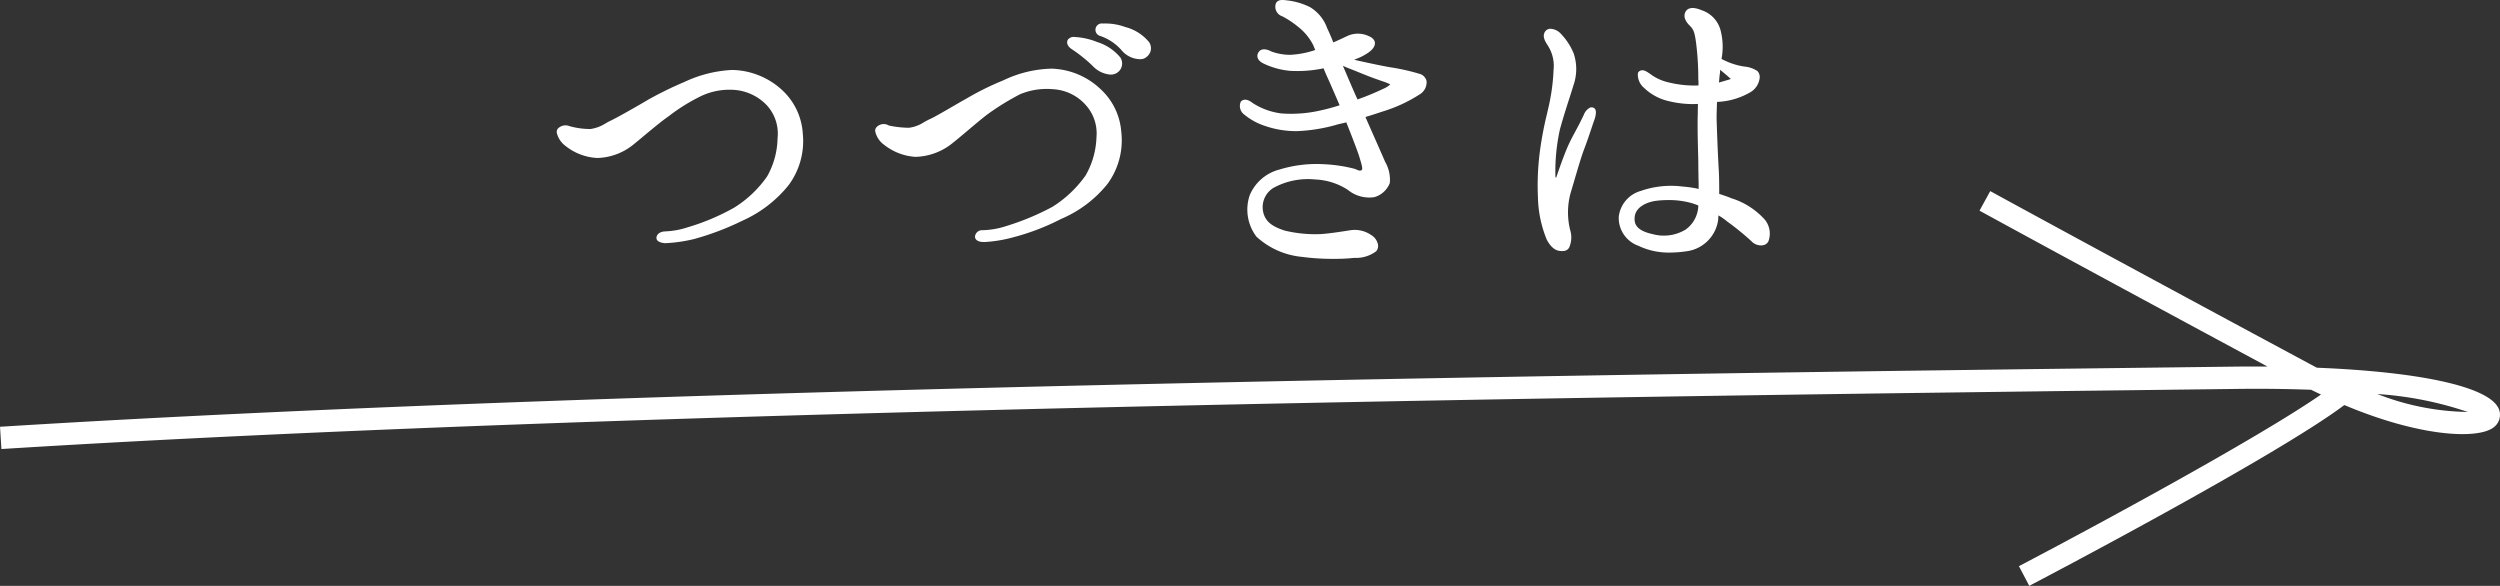 <svg xmlns="http://www.w3.org/2000/svg" width="127.062" height="29.775" viewBox="0 0 127.062 29.775">
  <rect x="0" y="0" width="127.062" height="29.775" fill="#333333" stroke="none"/>
  <path id="btn_sect_invoice_arrow" d="M1169.169,1029.944a.278.278,0,0,1,.058-.207.541.541,0,0,1,.6-.119l.046.011a3.9,3.9,0,0,0,1.005.131,1.924,1.924,0,0,0,.78-.291c.088-.049.175-.1.259-.137.327-.154,1.439-.787,1.892-1.059a18.543,18.543,0,0,1,1.837-.9,6.409,6.409,0,0,1,2.43-.614,3.838,3.838,0,0,1,2.559,1.033,3.275,3.275,0,0,1,1.038,2.191,3.764,3.764,0,0,1-.721,2.632,6.3,6.3,0,0,1-2.337,1.8,14.027,14.027,0,0,1-2.47.938,7.776,7.776,0,0,1-1.468.211c-.366-.032-.441-.165-.441-.27,0-.141.123-.3.394-.327.038,0,.077-.006.122-.008a4.054,4.054,0,0,0,1.057-.2,11.317,11.317,0,0,0,2.373-1,5.708,5.708,0,0,0,1.675-1.584,4.071,4.071,0,0,0,.534-1.942h0a2.136,2.136,0,0,0-.522-1.654,2.537,2.537,0,0,0-1.668-.807,3.4,3.4,0,0,0-1.657.295,9.423,9.423,0,0,0-1.673,1.033c-.379.263-.883.685-1.329,1.056-.138.115-.272.228-.4.33a3.045,3.045,0,0,1-1.865.745h-.063a2.8,2.8,0,0,1-1.6-.611A1.163,1.163,0,0,1,1169.169,1029.944Zm26.182-4.238a7.305,7.305,0,0,1,1.069.861,1.375,1.375,0,0,0,.9.428.6.6,0,0,0,.167-.022.561.561,0,0,0,.326-.848,2.477,2.477,0,0,0-1.173-.785,3.578,3.578,0,0,0-1.08-.253h-.04a.375.375,0,0,0-.37.128C1195.055,1025.38,1195.134,1025.569,1195.351,1025.706Zm-9.543,4.857a2.86,2.86,0,0,0,1.58.612,3.116,3.116,0,0,0,1.928-.724c.25-.2.521-.429.788-.654.346-.292.674-.568.936-.768a13.069,13.069,0,0,1,1.674-1.035,3.511,3.511,0,0,1,1.66-.258,2.392,2.392,0,0,1,1.667.79,2.148,2.148,0,0,1,.559,1.653h0a4.147,4.147,0,0,1-.552,1.94,5.861,5.861,0,0,1-1.694,1.6,13.017,13.017,0,0,1-2.353.978,4.146,4.146,0,0,1-1.19.206.359.359,0,0,0-.385.328c0,.131.115.271.433.271h0q.038,0,.084,0a6.9,6.9,0,0,0,1.409-.234,11.8,11.8,0,0,0,2.452-.938,6.038,6.038,0,0,0,2.356-1.779,3.746,3.746,0,0,0,.7-2.653,3.277,3.277,0,0,0-1.038-2.152,3.776,3.776,0,0,0-2.5-1.054,5.979,5.979,0,0,0-2.468.6,14.094,14.094,0,0,0-1.854.917c-.168.091-.425.241-.7.4-.465.27-.991.576-1.194.66-.087.041-.175.09-.267.141a1.8,1.8,0,0,1-.772.287,5.117,5.117,0,0,1-.995-.109l-.033-.011a.5.5,0,0,0-.626.1.268.268,0,0,0-.057.207A1.143,1.143,0,0,0,1185.808,1030.563Zm10.984-5.532a2.524,2.524,0,0,1,1.12.768l0,0a1.262,1.262,0,0,0,.89.413.665.665,0,0,0,.193-.026.612.612,0,0,0,.351-.367.56.56,0,0,0-.075-.478,2.311,2.311,0,0,0-1.214-.766,2.885,2.885,0,0,0-1.1-.176h-.031a.323.323,0,0,0-.143.629Zm7.306,3.985a.537.537,0,0,1-.155-.661c.221-.195.473-.01.607.091a3.459,3.459,0,0,0,1.446.522,6.674,6.674,0,0,0,1.78-.107,10.281,10.281,0,0,0,1.182-.308l-.166-.384c-.163-.379-.324-.752-.475-1.081-.058-.129-.121-.272-.173-.414a6.45,6.45,0,0,1-1.712.129,3.978,3.978,0,0,1-1.3-.351c-.242-.107-.321-.238-.345-.33a.338.338,0,0,1,.072-.293c.111-.155.356-.159.632-.008a2.813,2.813,0,0,0,.949.169,4.621,4.621,0,0,0,1.28-.247c-.031-.067-.055-.126-.073-.173s-.026-.063-.037-.086a2.772,2.772,0,0,0-.767-.923,4.573,4.573,0,0,0-.8-.53.508.508,0,0,1-.317-.672l.007-.012c.111-.178.339-.15.521-.128l.078.009a3.474,3.474,0,0,1,1.117.335,2.032,2.032,0,0,1,.876,1.073l.035.073c.079.171.182.4.277.651.189-.082.358-.161.494-.225.079-.037.147-.07.2-.094a1.284,1.284,0,0,1,1.113,0c.237.1.3.236.307.334.015.173-.119.364-.367.525a2.824,2.824,0,0,1-.681.331l.018.006.08.027c.2.048,1.282.284,1.718.356a10.705,10.705,0,0,1,1.477.329.5.5,0,0,1,.381.375.716.716,0,0,1-.333.665,7.476,7.476,0,0,1-1.907.883c-.284.095-.578.192-.868.277.126.288.291.662.451,1.024.244.552.477,1.079.551,1.256a1.809,1.809,0,0,1,.238,1.074,1.192,1.192,0,0,1-.788.72,1.716,1.716,0,0,1-1.346-.371,3.3,3.3,0,0,0-1.67-.528,3.631,3.631,0,0,0-2.127.438,1.151,1.151,0,0,0-.494,1.262c.119.435.424.689,1.088.9a6.632,6.632,0,0,0,1.86.175c.442-.033,1.04-.126,1.4-.183l.089-.014a1.477,1.477,0,0,1,1.045.249.723.723,0,0,1,.343.491.415.415,0,0,1-.089.328,1.7,1.7,0,0,1-1.113.339,9.421,9.421,0,0,1-1.044.05,11.794,11.794,0,0,1-1.614-.1,3.962,3.962,0,0,1-2.318-1.027,2.278,2.278,0,0,1-.345-2.1,2.242,2.242,0,0,1,1.507-1.31,6.433,6.433,0,0,1,2.222-.275,7.591,7.591,0,0,1,1.615.239c.032.012.06.024.089.037.123.053.189.078.269.015.058-.049-.034-.353-.089-.533l-.035-.118c-.067-.233-.392-1.082-.667-1.766-.094.025-.186.047-.271.066-.1.024-.2.044-.271.07a8.512,8.512,0,0,1-1.98.311,4.879,4.879,0,0,1-1.642-.276A3.162,3.162,0,0,1,1204.1,1029.016Zm5.029-2.465.005.021c.069.148.169.384.284.656.142.331.3.7.452,1.029a13.342,13.342,0,0,0,1.312-.542,1.173,1.173,0,0,0,.353-.224,2.675,2.675,0,0,0-.4-.159c-.075-.026-.156-.054-.237-.084-.3-.1-.794-.3-1.123-.435l-.179-.071C1209.483,1026.7,1209.3,1026.627,1209.127,1026.551Zm14.018,7.669a1.548,1.548,0,0,1,1.115-1.312,4.693,4.693,0,0,1,2.155-.221,5.2,5.2,0,0,1,.79.119c0-.184,0-.368-.008-.547,0-.207-.008-.408-.008-.592,0-.274-.008-.571-.017-.892-.01-.375-.019-.782-.019-1.219,0-.18,0-.376.008-.576,0-.167.007-.334.008-.495a5.055,5.055,0,0,1-1.441-.132,2.656,2.656,0,0,1-1.29-.677.885.885,0,0,1-.323-.724.173.173,0,0,1,.1-.143c.171-.1.351.03.541.162.046.032.094.066.146.1a2.494,2.494,0,0,0,.815.329,5.469,5.469,0,0,0,1.477.147,1.616,1.616,0,0,0-.007-.323,14.2,14.2,0,0,0-.11-1.825c-.072-.544-.125-.692-.313-.881-.1-.1-.409-.408-.215-.735.195-.309.657-.122.811-.06a1.468,1.468,0,0,1,.959,1.019,3.319,3.319,0,0,1,.049,1.456,3.7,3.7,0,0,0,.819.32c.107.027.222.048.336.068a1.415,1.415,0,0,1,.664.225.431.431,0,0,1,.12.353.97.97,0,0,1-.437.705,3.654,3.654,0,0,1-1.73.514c-.016.41-.031.827-.015,1.058.013.425.05,1.513.109,2.51.016.359.017.751.017,1.107l.058.018c.182.061.37.122.55.2a3.8,3.8,0,0,1,1.625,1,1.116,1.116,0,0,1,.266,1.194.377.377,0,0,1-.291.2.662.662,0,0,1-.575-.212,13.915,13.915,0,0,0-1.23-1,2.985,2.985,0,0,0-.444-.308c0,.026,0,.05-.005.075,0,.054-.007.1-.007.151a1.866,1.866,0,0,1-1.492,1.579,5.944,5.944,0,0,1-.967.085,3.56,3.56,0,0,1-1.6-.347A1.5,1.5,0,0,1,1223.145,1034.22Zm3.349.684a1.535,1.535,0,0,0,.694-1.258c-.034-.015-.071-.029-.11-.042l-.1-.039a4.152,4.152,0,0,0-1.32-.193,4.846,4.846,0,0,0-.617.037c-.469.063-1.036.314-1.086.814-.035.332.049.695.932.884A2.136,2.136,0,0,0,1226.494,1034.9Zm2.184-7.635.1-.03a.187.187,0,0,0,.067-.031.364.364,0,0,1-.035-.02l-.022-.017c-.054-.056-.2-.179-.356-.309l-.132-.11a1.422,1.422,0,0,0-.009.149c-.02.113-.028.211-.038.326-.005.054-.009.111-.016.17C1228.4,1027.352,1228.55,1027.307,1228.678,1027.269Zm-9.185,8.129c.246.443.484.565.757.565a1.023,1.023,0,0,0,.144-.01.344.344,0,0,0,.231-.17,1.279,1.279,0,0,0,.045-.909,3.742,3.742,0,0,1,.017-1.823c.061-.205.128-.43.194-.657.188-.638.381-1.3.526-1.665.1-.266.216-.6.316-.9.088-.263.164-.489.2-.58l0-.009c.036-.106.137-.461-.045-.552a.233.233,0,0,0-.188-.018.659.659,0,0,0-.313.35c-.2.426-.339.677-.458.9-.094.174-.18.333-.282.547-.219.453-.481,1.207-.621,1.612l-.036.107a.146.146,0,0,1-.03.054.2.2,0,0,1-.026-.124,9.934,9.934,0,0,1,.231-2.338c.165-.6.346-1.164.492-1.616.077-.241.144-.451.194-.618a2.493,2.493,0,0,0,.014-1.622,3.152,3.152,0,0,0-.65-1,.766.766,0,0,0-.523-.256h-.018a.319.319,0,0,0-.244.117c-.178.23-.047.478.107.716a1.9,1.9,0,0,1,.306,1.238,10.37,10.37,0,0,1-.287,2.039l-.051.225a17.721,17.721,0,0,0-.366,1.952,13.362,13.362,0,0,0-.091,2.292A5.983,5.983,0,0,0,1219.493,1035.4Zm48.16,9.492c-.756.665-3.737.539-7.631-1.1-3.522,2.643-15.461,8.9-16.013,9.188l-.525-1c3.506-1.835,12.089-6.459,15.352-8.722-.167-.08-.333-.158-.5-.243-1.177-.042-2.5-.063-4-.04l-2.978.036c-25.076.307-77.256.943-110.414,3.016l-.071-1.131c33.186-2.075,85.386-2.712,110.471-3.019l2.979-.037c.613-.008,1.214-.009,1.795-.005-9.552-5.138-14.585-7.893-14.638-7.923l.545-.994c.054.03,5.623,3.079,16.167,8.745q.22.118.437.231c5.323.213,8.818.983,9.252,2.112A.789.789,0,0,1,1267.653,1044.89Zm-1.356-.749a17.858,17.858,0,0,0-4.595-.911A13.084,13.084,0,0,0,1266.3,1044.141Z" transform="translate(-1140.872 -1023.203)" fill="#fff"/>
</svg>
